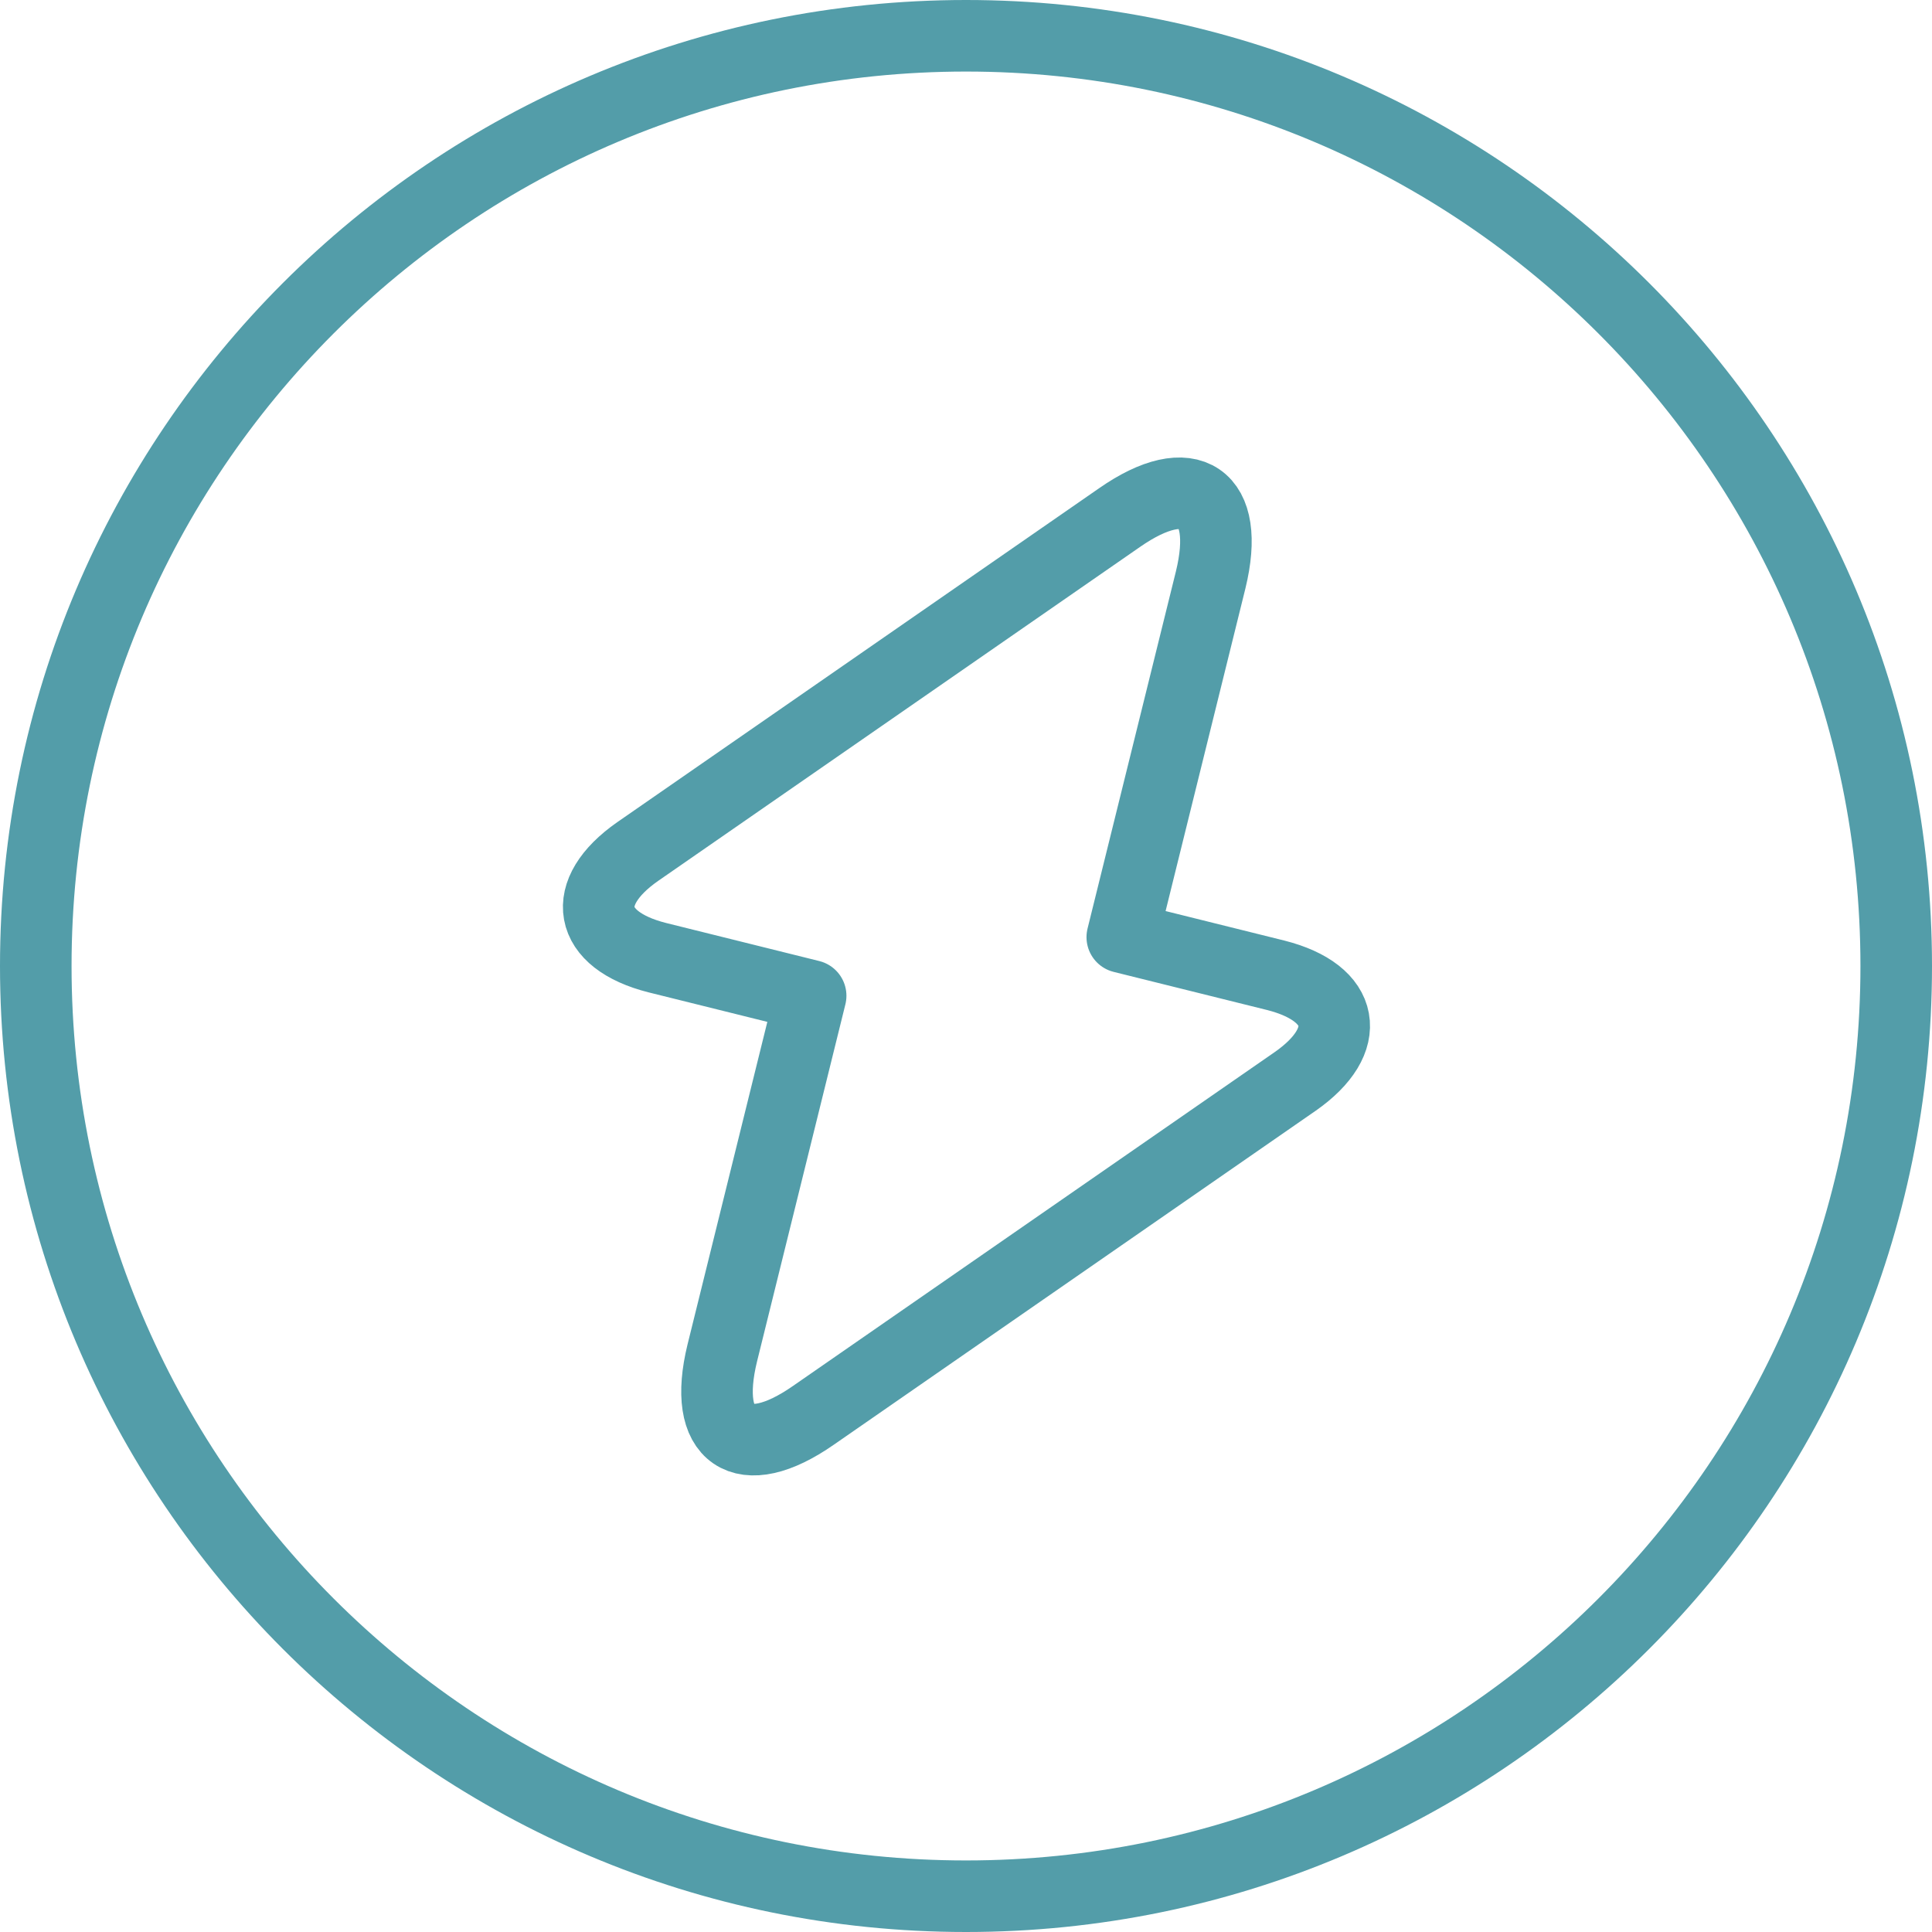 <svg width="54" height="54" viewBox="0 0 54 54" fill="none" xmlns="http://www.w3.org/2000/svg">
<path d="M27 53C41.359 53 53 41.359 53 27C53 12.641 41.359 1 27 1C12.641 1 1 12.641 1 27C1 41.359 12.641 53 27 53Z" stroke="#539DA9" stroke-width="2" stroke-linecap="round" stroke-linejoin="round"/>
<path d="M18.368 26.766L22.658 27.832L20.188 37.816C19.616 40.156 20.76 40.936 22.736 39.558L36.204 30.224C37.842 29.08 37.608 27.754 35.658 27.26L31.368 26.194L33.838 16.21C34.41 13.87 33.266 13.09 31.29 14.468L17.822 23.802C16.184 24.946 16.418 26.272 18.368 26.766Z" stroke="#539DA9" stroke-width="2" stroke-miterlimit="10" stroke-linecap="round" stroke-linejoin="round"/>
</svg>
